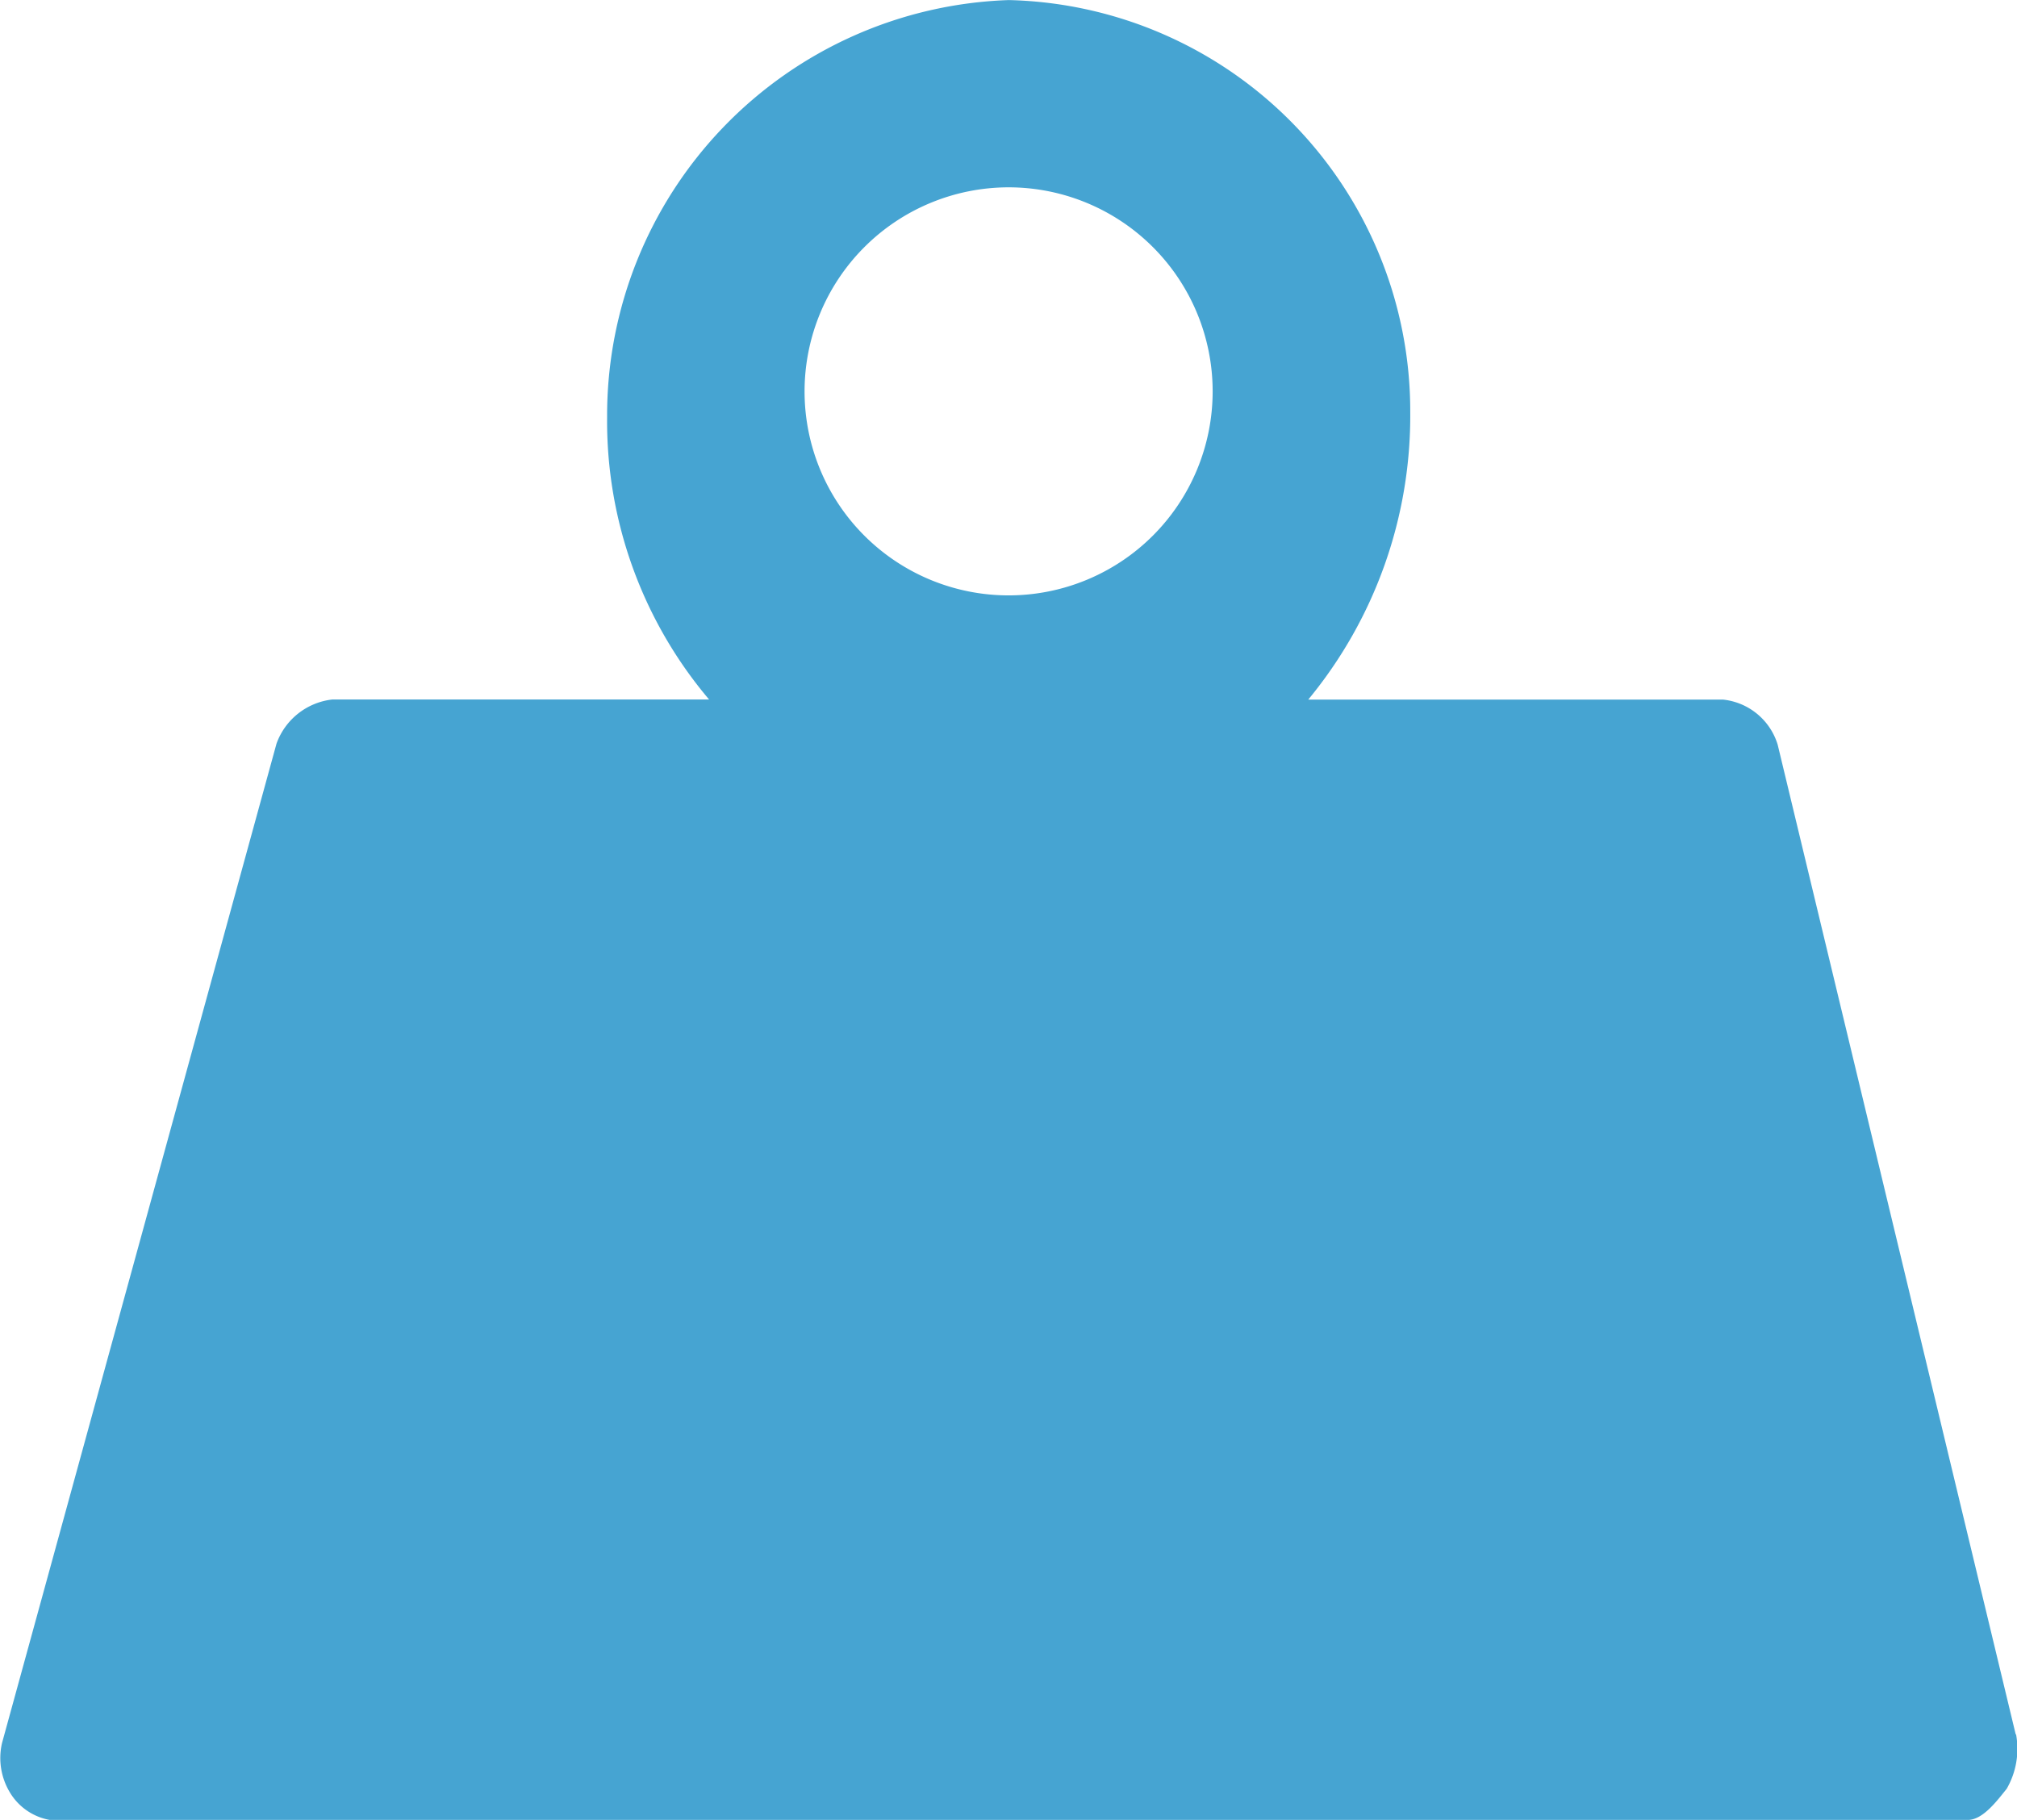 <svg xmlns="http://www.w3.org/2000/svg" width="28.143" height="25.396" viewBox="0 0 28.143 25.396"><defs><style>.a{fill:#46a4d2;}</style></defs><path class="a" d="M1267.771,1107.067a2.847,2.847,0,1,1-2.847,2.847A2.849,2.849,0,0,1,1267.771,1107.067Zm14.052,21.588-3.321-13.81a.894.894,0,0,0-.764-.63h-5.786a6.219,6.219,0,0,0,1.423-4.009,5.738,5.738,0,0,0-5.6-5.752,5.8,5.8,0,0,0-5.606,5.823,6.011,6.011,0,0,0,1.423,3.937h-5.26a.939.939,0,0,0-.776.616l-3.83,13.946a.929.929,0,0,0,.117.7.813.813,0,0,0,.548.372h26.765c.21,0,.409-.271.541-.434a1.115,1.115,0,0,0,.131-.76Z" transform="translate(-1253.698 -1104.453)"/></svg>